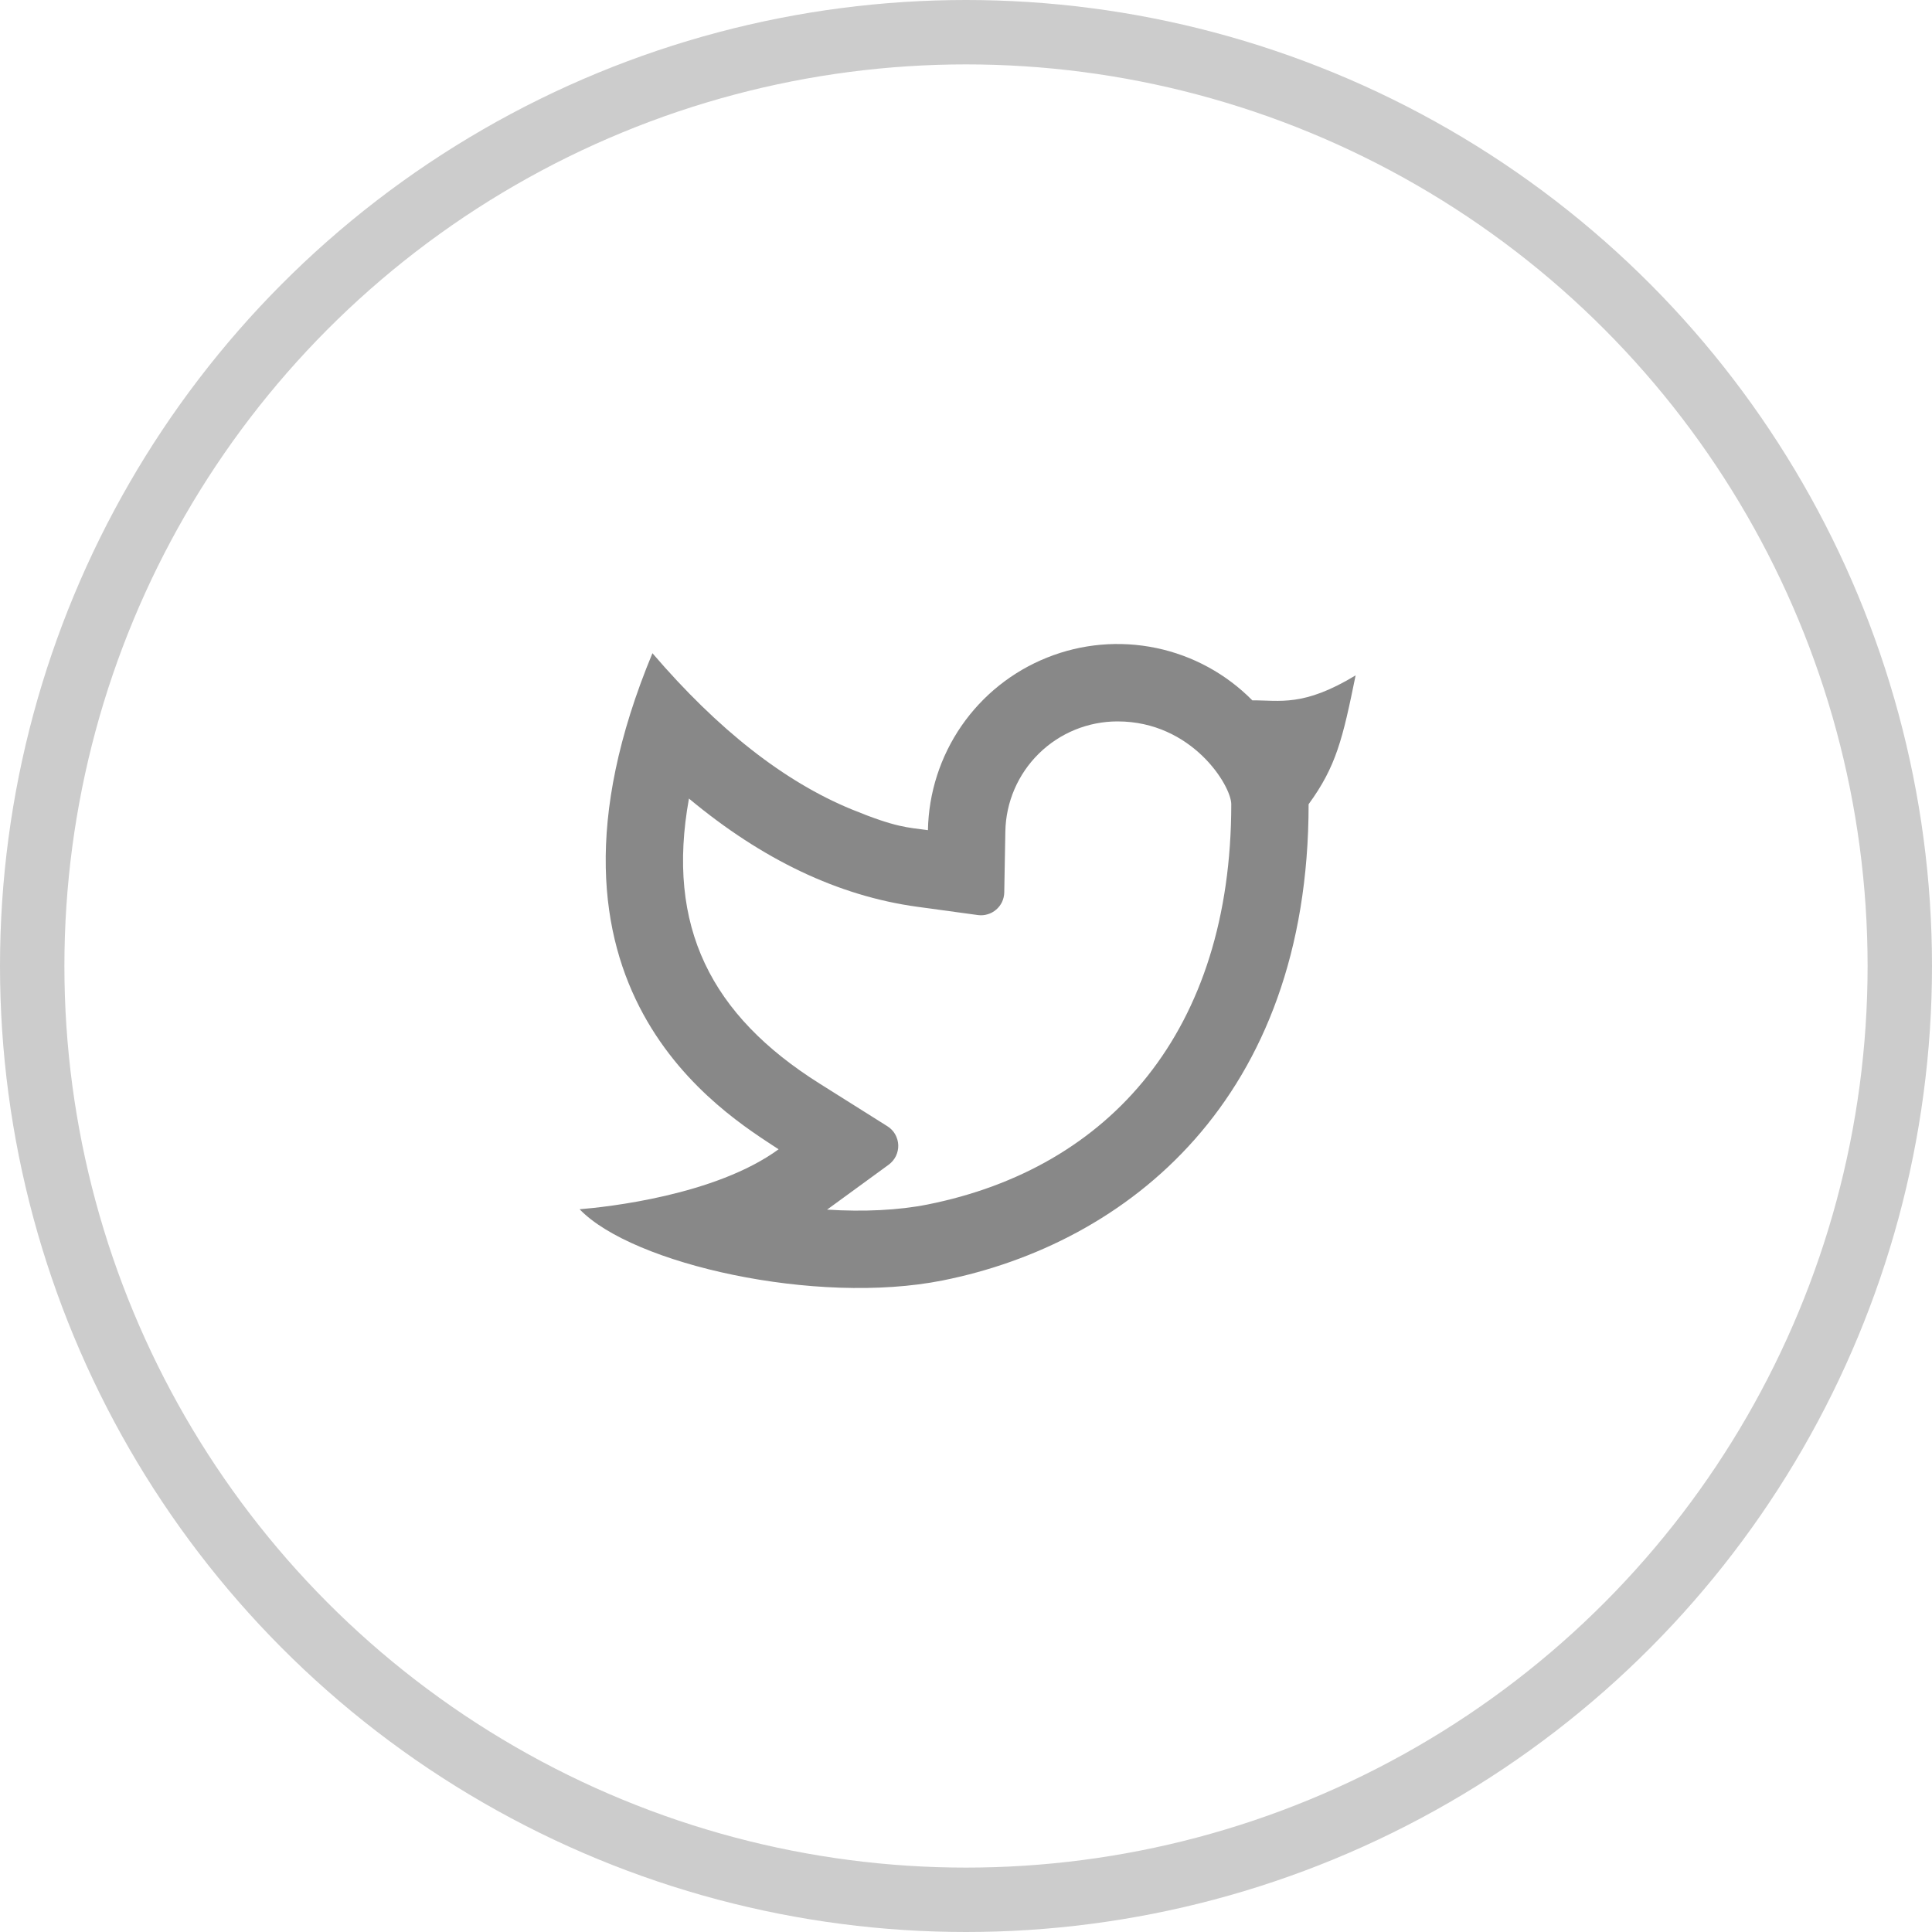 <svg width="30" height="30" viewBox="0 0 30 30" fill="none" xmlns="http://www.w3.org/2000/svg">
    <circle cx="15" cy="15" r="14.5" stroke="#CCCCCC"/>
    <path d="M17.353 11.202C16.896 11.202 16.458 11.381 16.132 11.701C15.806 12.021 15.619 12.456 15.611 12.912L15.594 13.859C15.593 13.909 15.581 13.959 15.56 14.005C15.538 14.051 15.507 14.092 15.468 14.125C15.43 14.158 15.385 14.183 15.336 14.197C15.287 14.212 15.236 14.216 15.185 14.209L14.248 14.081C13.014 13.913 11.832 13.345 10.698 12.4C10.338 14.388 11.04 15.766 12.73 16.828L13.779 17.488C13.829 17.519 13.871 17.562 13.9 17.613C13.929 17.665 13.946 17.722 13.948 17.781C13.95 17.84 13.937 17.898 13.912 17.951C13.886 18.004 13.847 18.05 13.8 18.085L12.843 18.783C13.412 18.819 13.952 18.793 14.4 18.704C17.235 18.139 19.119 16.006 19.119 12.488C19.119 12.201 18.511 11.202 17.353 11.202ZM14.409 12.89C14.42 12.311 14.601 11.748 14.93 11.271C15.259 10.795 15.721 10.426 16.259 10.211C16.797 9.995 17.386 9.944 17.953 10.062C18.52 10.18 19.039 10.463 19.446 10.875C19.873 10.872 20.237 10.98 21.05 10.487C20.849 11.473 20.749 11.9 20.32 12.488C20.32 17.079 17.499 19.311 14.636 19.883C12.673 20.274 9.818 19.631 9 18.777C9.417 18.744 11.111 18.562 12.09 17.846C11.262 17.299 7.964 15.359 10.131 10.143C11.148 11.33 12.18 12.139 13.225 12.568C13.92 12.853 14.091 12.847 14.41 12.891L14.409 12.89Z" fill="#888888"/>
</svg>
